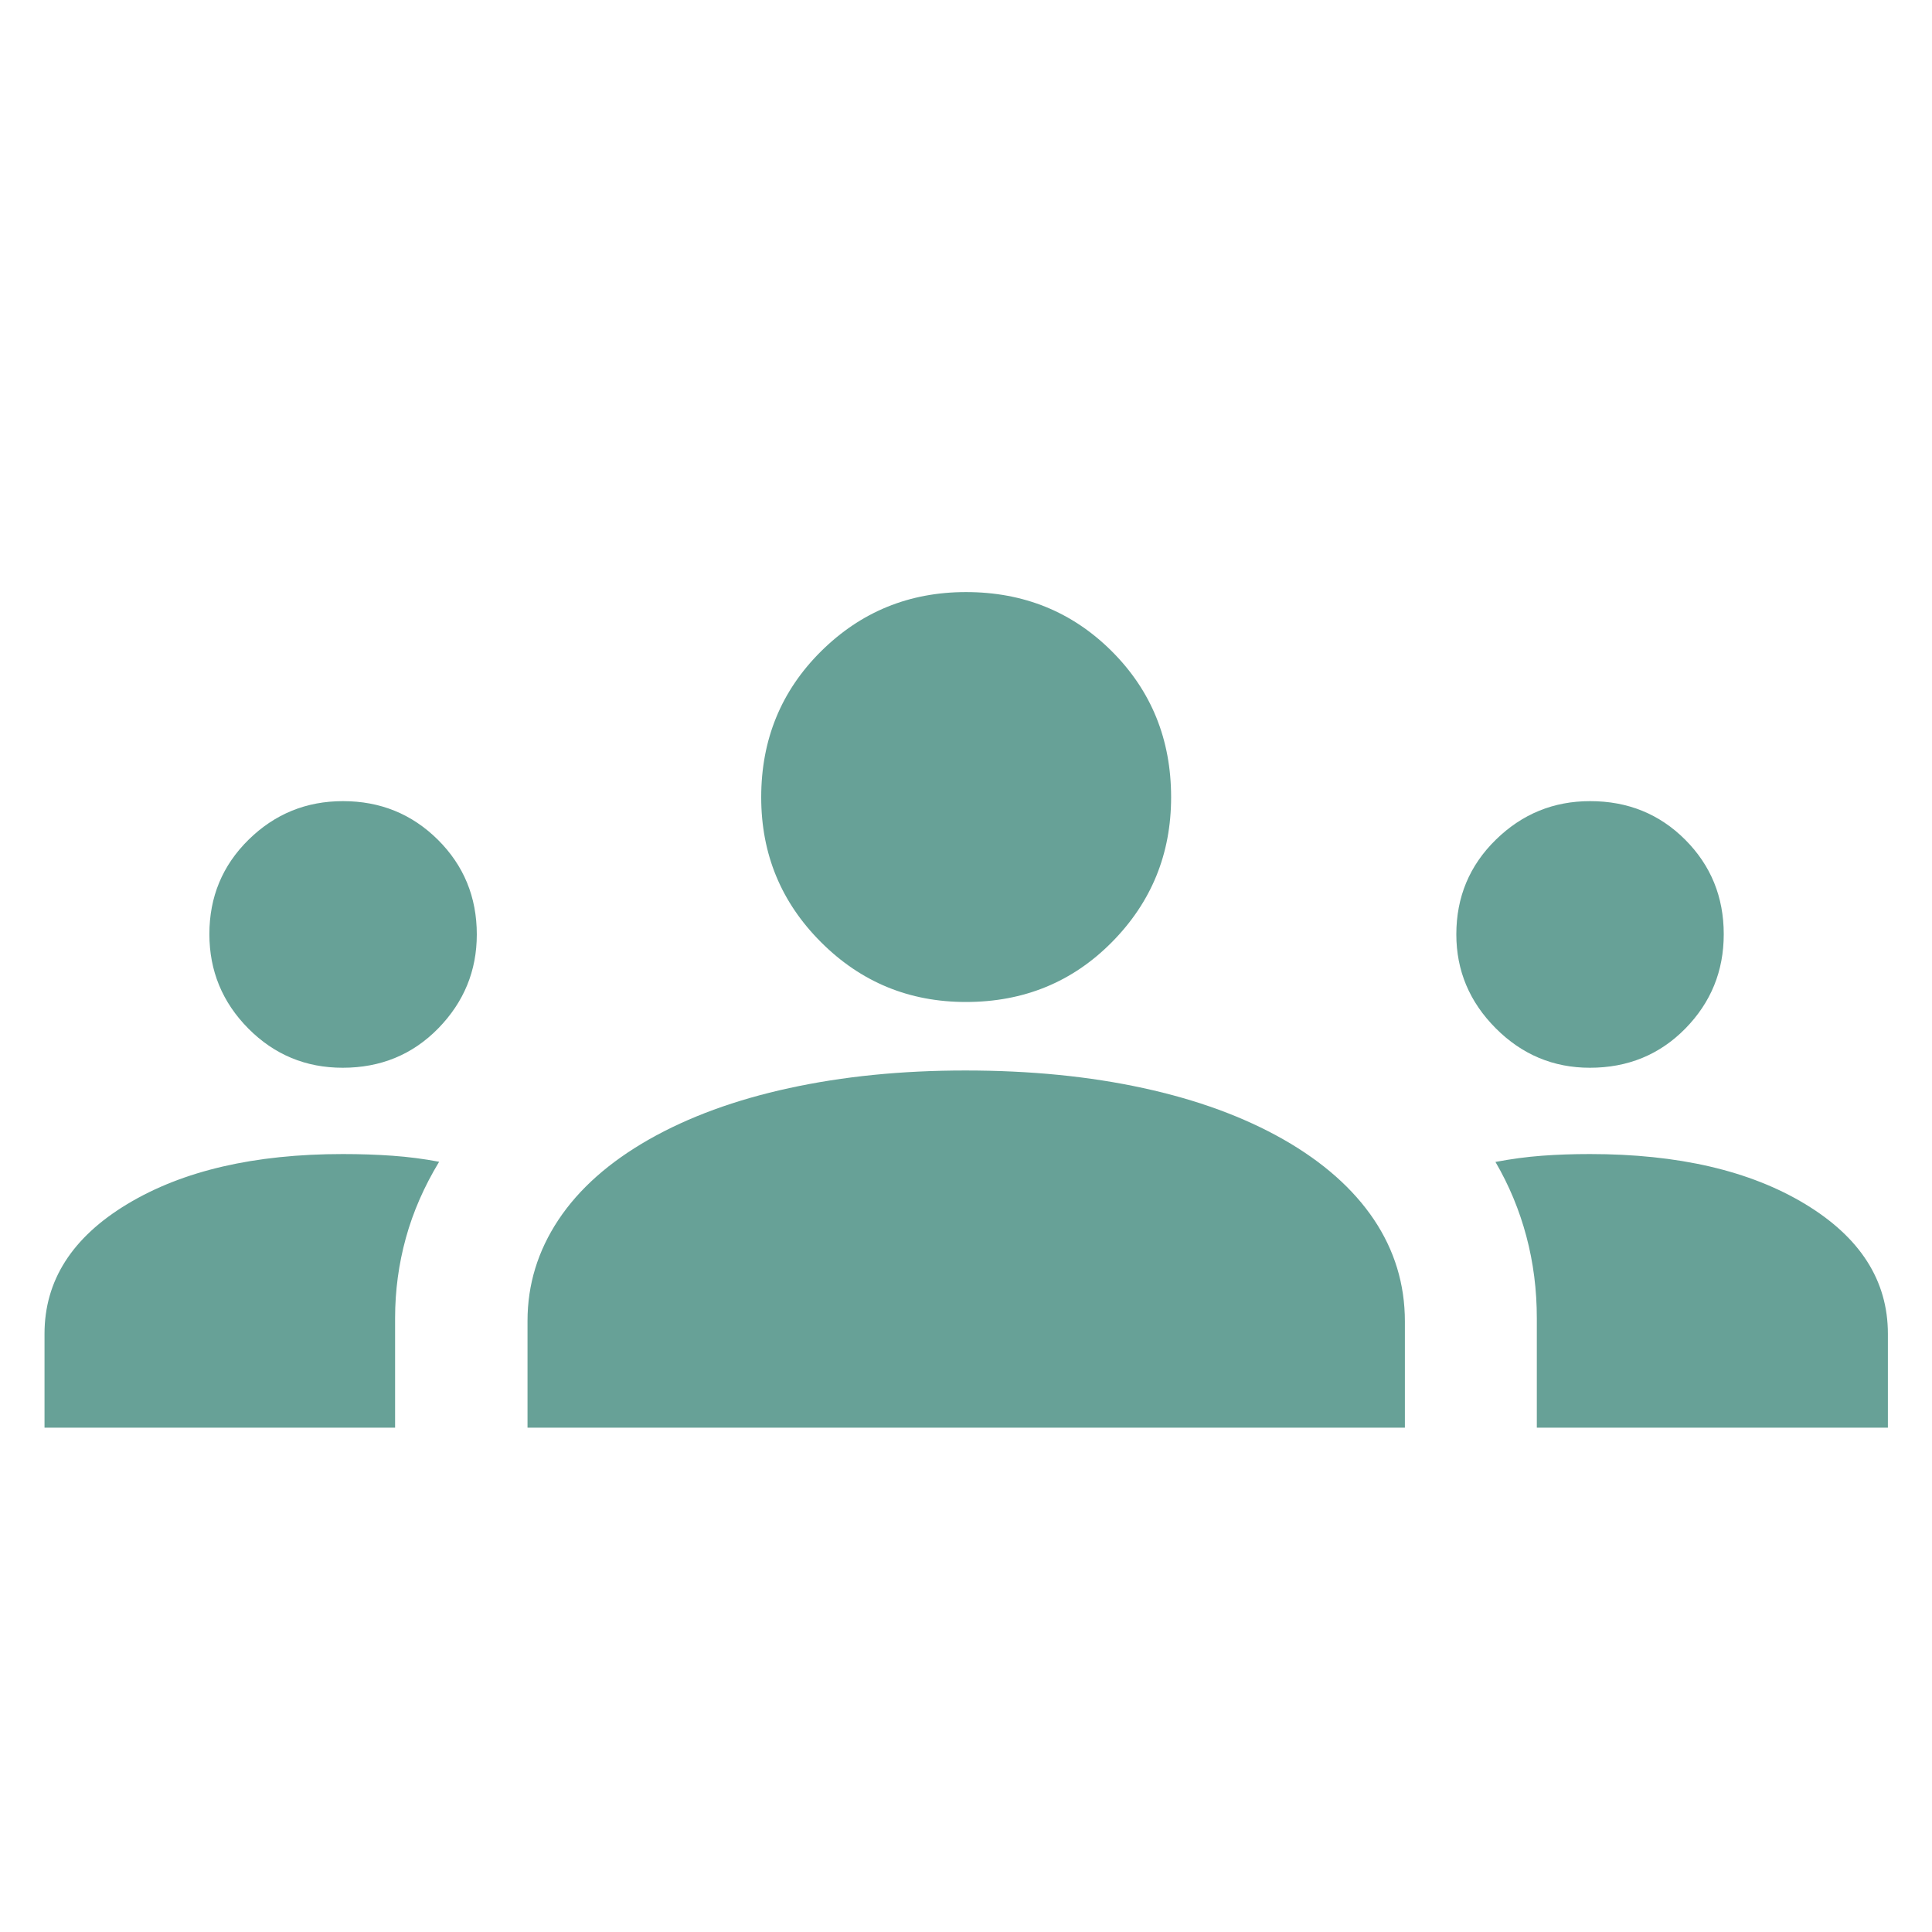 <svg width="24" height="24" viewBox="0 0 24 24" fill="none" xmlns="http://www.w3.org/2000/svg">
<path d="M0.553 17.735V16.569C0.553 15.908 0.896 15.37 1.582 14.957C2.269 14.543 3.161 14.336 4.259 14.336C4.474 14.336 4.679 14.343 4.876 14.357C5.073 14.371 5.266 14.396 5.455 14.432C5.269 14.739 5.131 15.055 5.042 15.378C4.953 15.701 4.908 16.033 4.908 16.372V17.735H0.553ZM6.553 17.735V16.409C6.553 15.957 6.681 15.539 6.937 15.153C7.193 14.768 7.568 14.436 8.061 14.155C8.554 13.875 9.135 13.662 9.803 13.517C10.472 13.371 11.201 13.298 11.992 13.298C12.798 13.298 13.536 13.371 14.204 13.517C14.872 13.662 15.452 13.875 15.944 14.155C16.436 14.436 16.81 14.767 17.067 15.149C17.323 15.531 17.452 15.953 17.452 16.415V17.735H6.553ZM19.091 17.735V16.377C19.091 16.023 19.048 15.684 18.961 15.358C18.875 15.034 18.747 14.725 18.577 14.434C18.773 14.397 18.965 14.371 19.153 14.357C19.341 14.343 19.54 14.336 19.75 14.336C20.848 14.336 21.739 14.543 22.424 14.957C23.109 15.371 23.452 15.908 23.452 16.569V17.735H19.091ZM4.257 13.264C3.799 13.264 3.408 13.102 3.085 12.777C2.762 12.451 2.601 12.06 2.601 11.604C2.601 11.142 2.763 10.751 3.088 10.431C3.414 10.111 3.804 9.952 4.261 9.952C4.723 9.952 5.116 10.111 5.439 10.431C5.761 10.751 5.923 11.143 5.923 11.608C5.923 12.06 5.763 12.448 5.444 12.775C5.125 13.101 4.729 13.264 4.257 13.264ZM19.75 13.264C19.297 13.264 18.907 13.101 18.581 12.774C18.254 12.446 18.091 12.057 18.091 11.607C18.091 11.143 18.255 10.751 18.582 10.431C18.909 10.111 19.299 9.952 19.753 9.952C20.221 9.952 20.614 10.111 20.934 10.431C21.253 10.751 21.413 11.142 21.413 11.605C21.413 12.063 21.254 12.453 20.935 12.778C20.616 13.102 20.221 13.264 19.75 13.264ZM11.999 12.447C11.295 12.447 10.695 12.2 10.2 11.705C9.704 11.21 9.456 10.61 9.456 9.904C9.456 9.187 9.704 8.583 10.198 8.092C10.693 7.601 11.293 7.355 12 7.355C12.717 7.355 13.321 7.601 13.812 8.091C14.302 8.581 14.548 9.185 14.548 9.904C14.548 10.608 14.303 11.208 13.812 11.704C13.322 12.199 12.718 12.447 11.999 12.447Z" fill="#67A197"/>
</svg>
